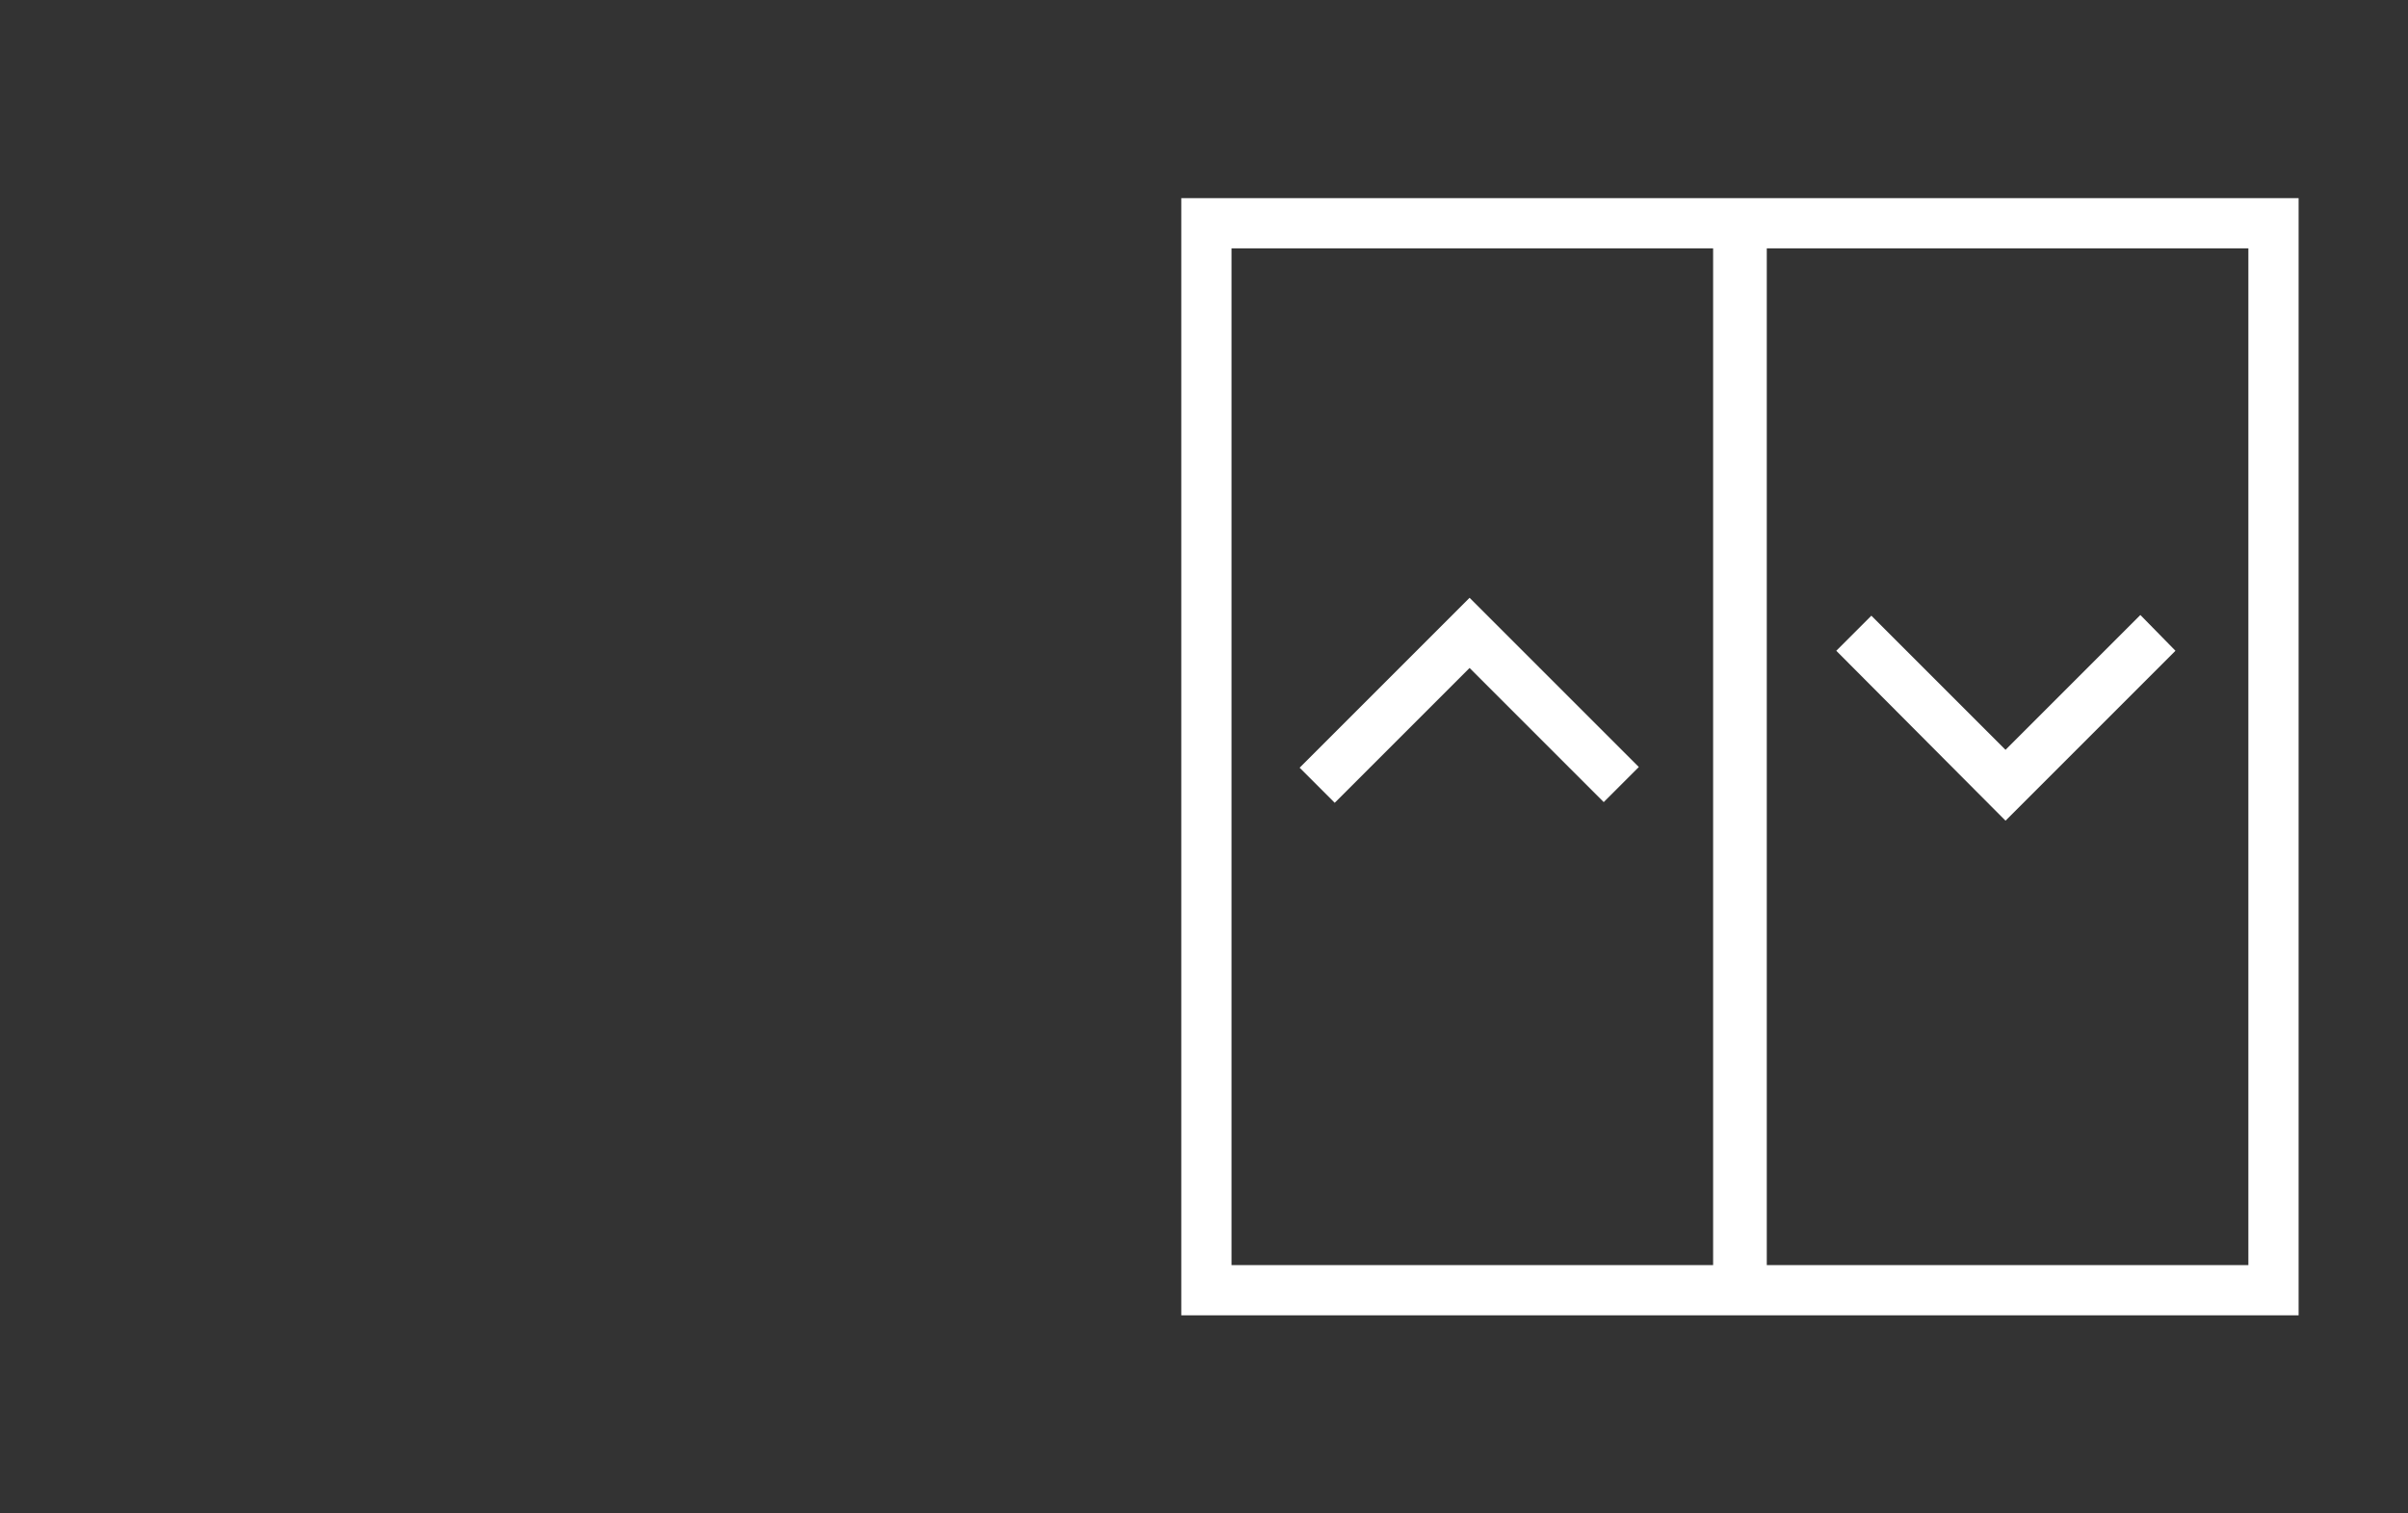 <svg id="Layer_1" data-name="Layer 1" xmlns="http://www.w3.org/2000/svg" viewBox="0 0 35 22"><rect x="0" y="0" width="35" height="22" fill="#333333" stroke="none"/><defs><style>.cls-1{fill:#fff;}</style></defs><title>specs-icon</title><polygon class="cls-1" points="21.36 8.69 18.89 11.16 19.4 11.67 21.36 9.71 23.31 11.66 23.82 11.15 21.36 8.69"/><polygon class="cls-1" points="29.15 11.93 31.62 9.46 31.11 8.94 29.15 10.9 27.2 8.95 26.69 9.46 29.15 11.93"/><path class="cls-1" d="M17.17,2.88V19.12H33.41V2.88Zm.73.73h7V18.39h-7ZM32.68,18.39h-7V3.61h7Z"/></svg>